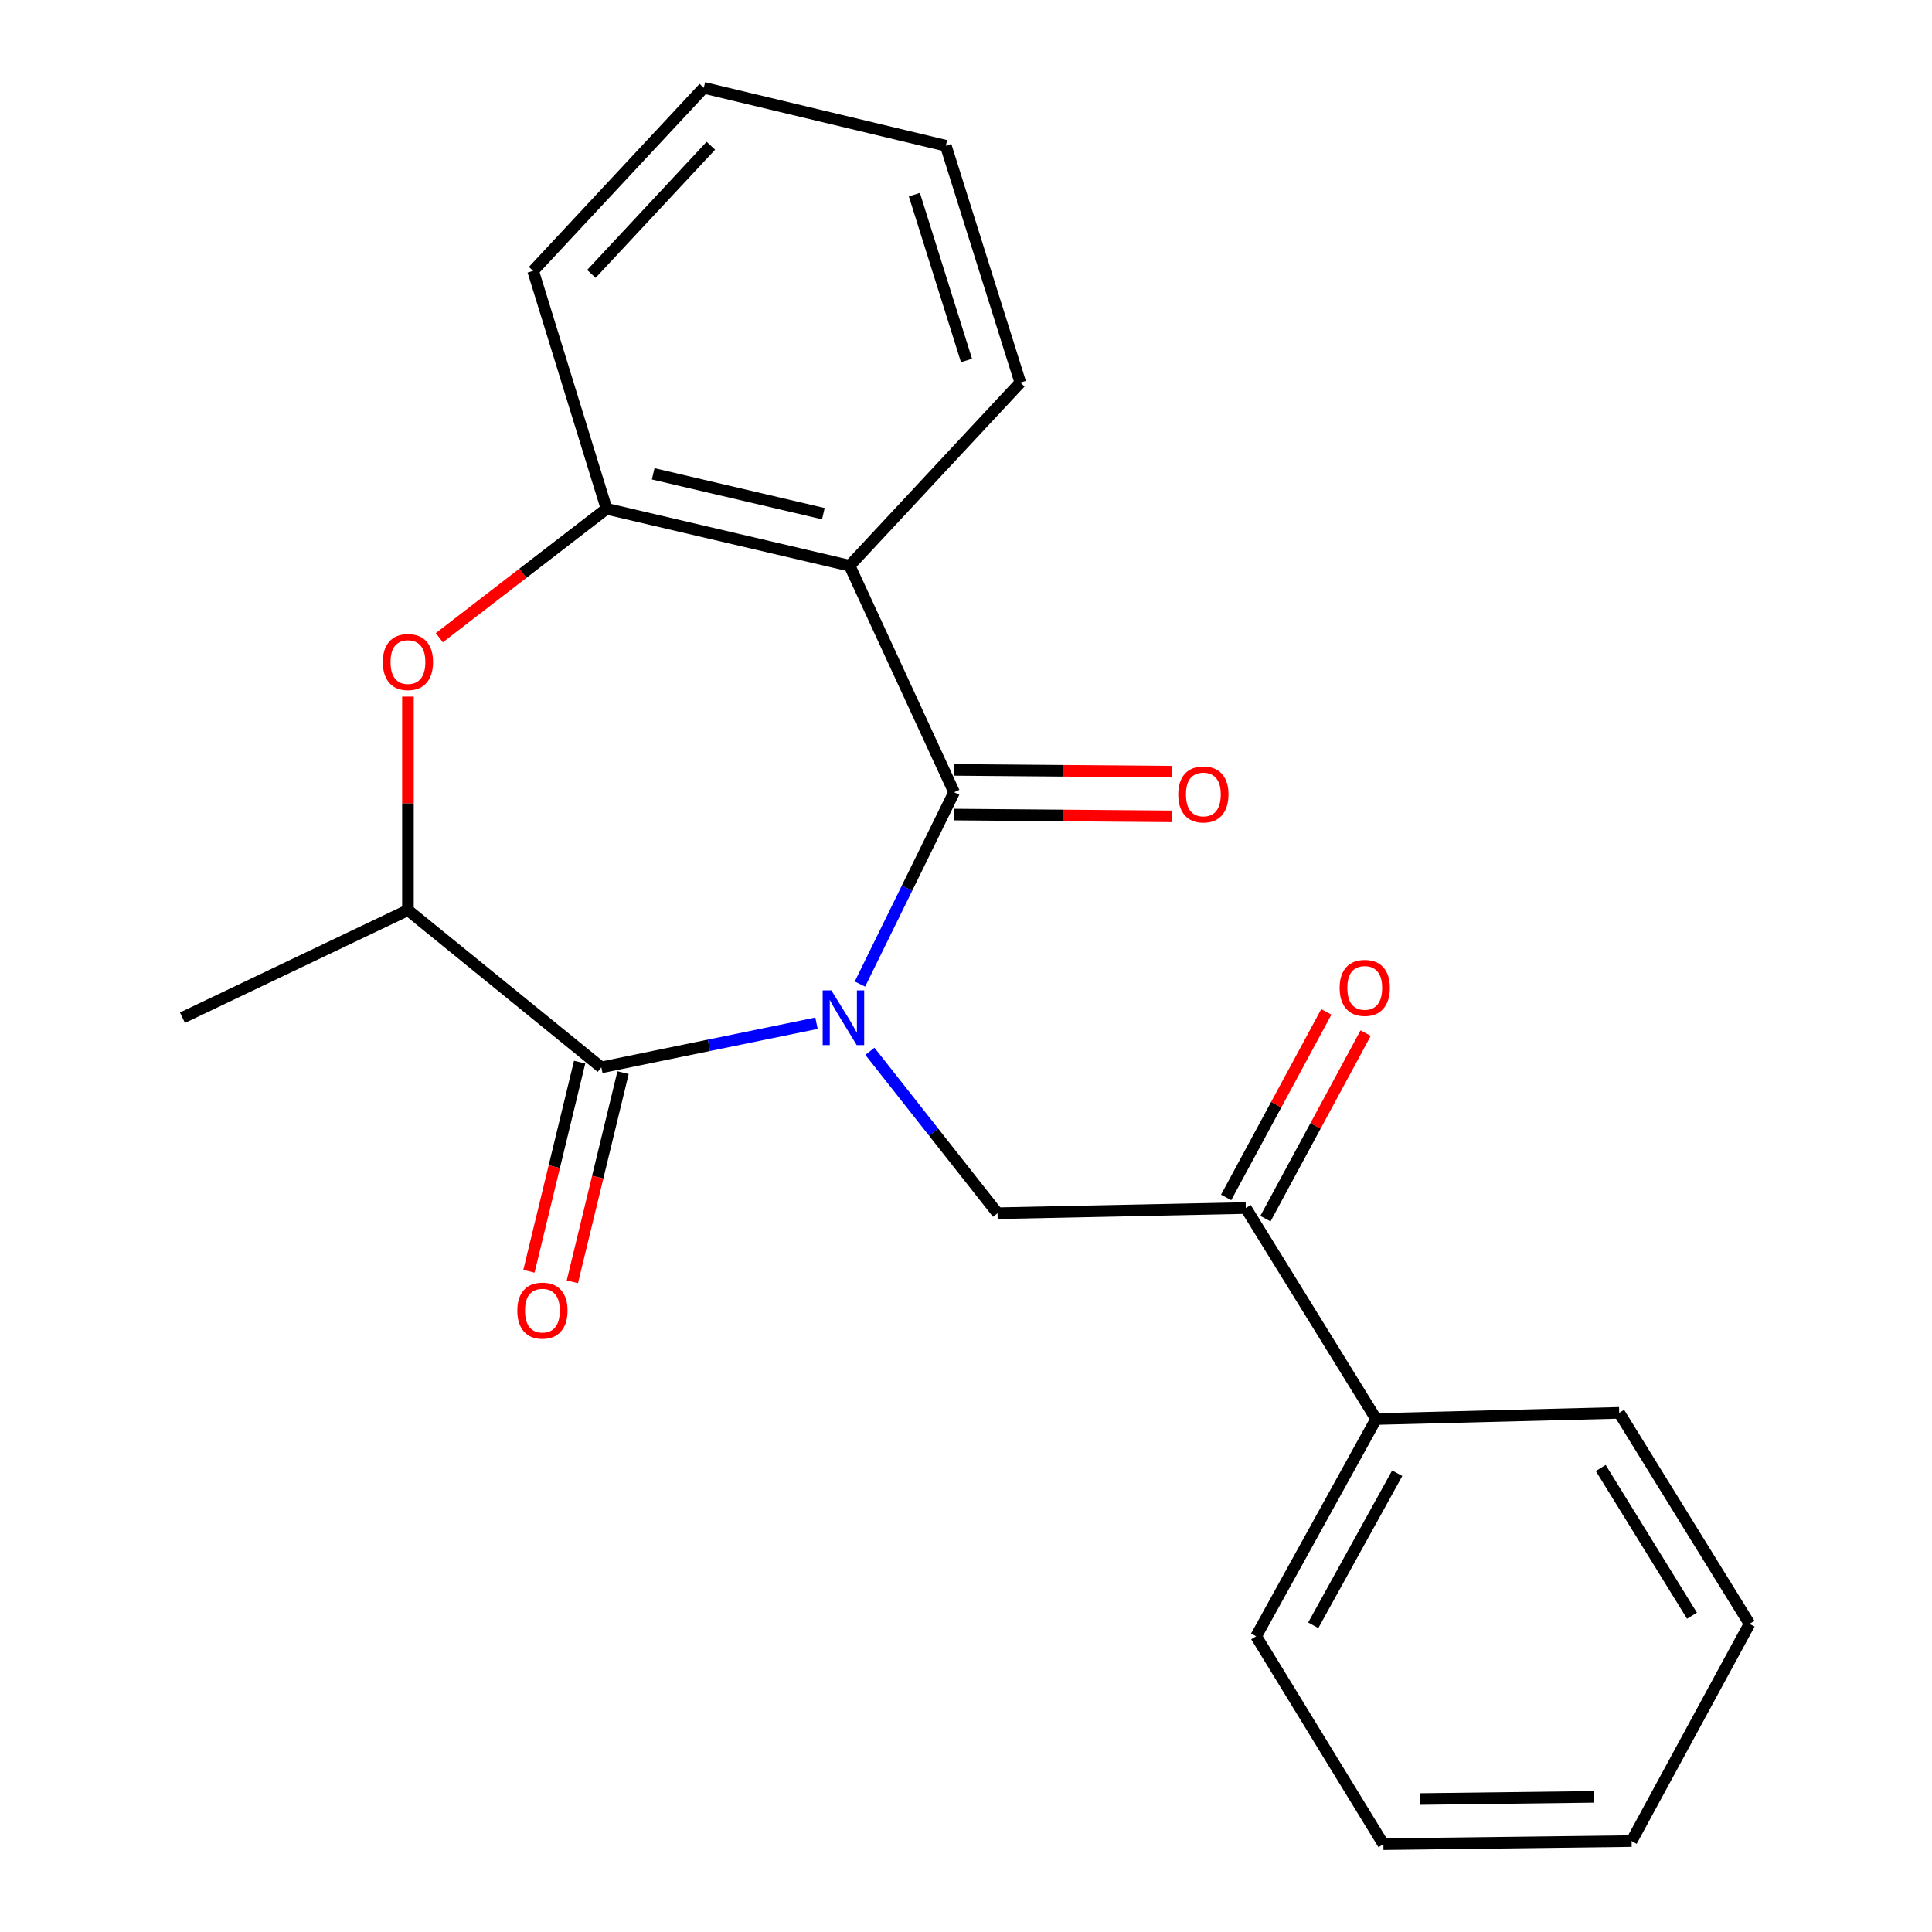<?xml version='1.0' encoding='iso-8859-1'?>
<svg version='1.1' baseProfile='full'
              xmlns='http://www.w3.org/2000/svg'
                      xmlns:rdkit='http://www.rdkit.org/xml'
                      xmlns:xlink='http://www.w3.org/1999/xlink'
                  xml:space='preserve'
width='1000px' height='1000px' viewBox='0 0 1000 1000'>
<!-- END OF HEADER -->
<rect style='opacity:1.0;fill:#FFFFFF;stroke:none' width='1000' height='1000' x='0' y='0'> </rect>
<path class='bond-0' d='M 445.105,509.351 L 469.475,459.703' style='fill:none;fill-rule:evenodd;stroke:#0000FF;stroke-width:6px;stroke-linecap:butt;stroke-linejoin:miter;stroke-opacity:1' />
<path class='bond-0' d='M 469.475,459.703 L 493.846,410.054' style='fill:none;fill-rule:evenodd;stroke:#000000;stroke-width:6px;stroke-linecap:butt;stroke-linejoin:miter;stroke-opacity:1' />
<path class='bond-1' d='M 422.621,529.621 L 366.939,541.045' style='fill:none;fill-rule:evenodd;stroke:#0000FF;stroke-width:6px;stroke-linecap:butt;stroke-linejoin:miter;stroke-opacity:1' />
<path class='bond-1' d='M 366.939,541.045 L 311.257,552.469' style='fill:none;fill-rule:evenodd;stroke:#000000;stroke-width:6px;stroke-linecap:butt;stroke-linejoin:miter;stroke-opacity:1' />
<path class='bond-3' d='M 450.26,544.143 L 483.294,586.052' style='fill:none;fill-rule:evenodd;stroke:#0000FF;stroke-width:6px;stroke-linecap:butt;stroke-linejoin:miter;stroke-opacity:1' />
<path class='bond-3' d='M 483.294,586.052 L 516.329,627.961' style='fill:none;fill-rule:evenodd;stroke:#000000;stroke-width:6px;stroke-linecap:butt;stroke-linejoin:miter;stroke-opacity:1' />
<path class='bond-2' d='M 493.846,410.054 L 439.771,292.808' style='fill:none;fill-rule:evenodd;stroke:#000000;stroke-width:6px;stroke-linecap:butt;stroke-linejoin:miter;stroke-opacity:1' />
<path class='bond-8' d='M 493.75,421.617 L 550.145,422.083' style='fill:none;fill-rule:evenodd;stroke:#000000;stroke-width:6px;stroke-linecap:butt;stroke-linejoin:miter;stroke-opacity:1' />
<path class='bond-8' d='M 550.145,422.083 L 606.54,422.549' style='fill:none;fill-rule:evenodd;stroke:#FF0000;stroke-width:6px;stroke-linecap:butt;stroke-linejoin:miter;stroke-opacity:1' />
<path class='bond-8' d='M 493.942,398.492 L 550.336,398.958' style='fill:none;fill-rule:evenodd;stroke:#000000;stroke-width:6px;stroke-linecap:butt;stroke-linejoin:miter;stroke-opacity:1' />
<path class='bond-8' d='M 550.336,398.958 L 606.731,399.424' style='fill:none;fill-rule:evenodd;stroke:#FF0000;stroke-width:6px;stroke-linecap:butt;stroke-linejoin:miter;stroke-opacity:1' />
<path class='bond-6' d='M 311.257,552.469 L 211.149,471.093' style='fill:none;fill-rule:evenodd;stroke:#000000;stroke-width:6px;stroke-linecap:butt;stroke-linejoin:miter;stroke-opacity:1' />
<path class='bond-9' d='M 300.02,549.745 L 286.898,603.875' style='fill:none;fill-rule:evenodd;stroke:#000000;stroke-width:6px;stroke-linecap:butt;stroke-linejoin:miter;stroke-opacity:1' />
<path class='bond-9' d='M 286.898,603.875 L 273.776,658.004' style='fill:none;fill-rule:evenodd;stroke:#FF0000;stroke-width:6px;stroke-linecap:butt;stroke-linejoin:miter;stroke-opacity:1' />
<path class='bond-9' d='M 322.494,555.193 L 309.372,609.323' style='fill:none;fill-rule:evenodd;stroke:#000000;stroke-width:6px;stroke-linecap:butt;stroke-linejoin:miter;stroke-opacity:1' />
<path class='bond-9' d='M 309.372,609.323 L 296.25,663.453' style='fill:none;fill-rule:evenodd;stroke:#FF0000;stroke-width:6px;stroke-linecap:butt;stroke-linejoin:miter;stroke-opacity:1' />
<path class='bond-5' d='M 439.771,292.808 L 313.942,263.349' style='fill:none;fill-rule:evenodd;stroke:#000000;stroke-width:6px;stroke-linecap:butt;stroke-linejoin:miter;stroke-opacity:1' />
<path class='bond-5' d='M 426.168,265.872 L 338.088,245.251' style='fill:none;fill-rule:evenodd;stroke:#000000;stroke-width:6px;stroke-linecap:butt;stroke-linejoin:miter;stroke-opacity:1' />
<path class='bond-12' d='M 439.771,292.808 L 528.11,198.032' style='fill:none;fill-rule:evenodd;stroke:#000000;stroke-width:6px;stroke-linecap:butt;stroke-linejoin:miter;stroke-opacity:1' />
<path class='bond-7' d='M 516.329,627.961 L 644.817,625.276' style='fill:none;fill-rule:evenodd;stroke:#000000;stroke-width:6px;stroke-linecap:butt;stroke-linejoin:miter;stroke-opacity:1' />
<path class='bond-4' d='M 211.149,360.565 L 211.149,415.829' style='fill:none;fill-rule:evenodd;stroke:#FF0000;stroke-width:6px;stroke-linecap:butt;stroke-linejoin:miter;stroke-opacity:1' />
<path class='bond-4' d='M 211.149,415.829 L 211.149,471.093' style='fill:none;fill-rule:evenodd;stroke:#000000;stroke-width:6px;stroke-linecap:butt;stroke-linejoin:miter;stroke-opacity:1' />
<path class='bond-22' d='M 227.394,330.069 L 270.668,296.709' style='fill:none;fill-rule:evenodd;stroke:#FF0000;stroke-width:6px;stroke-linecap:butt;stroke-linejoin:miter;stroke-opacity:1' />
<path class='bond-22' d='M 270.668,296.709 L 313.942,263.349' style='fill:none;fill-rule:evenodd;stroke:#000000;stroke-width:6px;stroke-linecap:butt;stroke-linejoin:miter;stroke-opacity:1' />
<path class='bond-13' d='M 313.942,263.349 L 275.939,140.205' style='fill:none;fill-rule:evenodd;stroke:#000000;stroke-width:6px;stroke-linecap:butt;stroke-linejoin:miter;stroke-opacity:1' />
<path class='bond-14' d='M 211.149,471.093 L 94.442,526.761' style='fill:none;fill-rule:evenodd;stroke:#000000;stroke-width:6px;stroke-linecap:butt;stroke-linejoin:miter;stroke-opacity:1' />
<path class='bond-10' d='M 654.991,630.77 L 680.921,582.753' style='fill:none;fill-rule:evenodd;stroke:#000000;stroke-width:6px;stroke-linecap:butt;stroke-linejoin:miter;stroke-opacity:1' />
<path class='bond-10' d='M 680.921,582.753 L 706.85,534.736' style='fill:none;fill-rule:evenodd;stroke:#FF0000;stroke-width:6px;stroke-linecap:butt;stroke-linejoin:miter;stroke-opacity:1' />
<path class='bond-10' d='M 634.643,619.782 L 660.572,571.765' style='fill:none;fill-rule:evenodd;stroke:#000000;stroke-width:6px;stroke-linecap:butt;stroke-linejoin:miter;stroke-opacity:1' />
<path class='bond-10' d='M 660.572,571.765 L 686.501,523.748' style='fill:none;fill-rule:evenodd;stroke:#FF0000;stroke-width:6px;stroke-linecap:butt;stroke-linejoin:miter;stroke-opacity:1' />
<path class='bond-11' d='M 644.817,625.276 L 712.28,734.493' style='fill:none;fill-rule:evenodd;stroke:#000000;stroke-width:6px;stroke-linecap:butt;stroke-linejoin:miter;stroke-opacity:1' />
<path class='bond-15' d='M 712.28,734.493 L 650.175,846.935' style='fill:none;fill-rule:evenodd;stroke:#000000;stroke-width:6px;stroke-linecap:butt;stroke-linejoin:miter;stroke-opacity:1' />
<path class='bond-15' d='M 723.207,762.54 L 679.733,841.249' style='fill:none;fill-rule:evenodd;stroke:#000000;stroke-width:6px;stroke-linecap:butt;stroke-linejoin:miter;stroke-opacity:1' />
<path class='bond-16' d='M 712.28,734.493 L 838.095,731.294' style='fill:none;fill-rule:evenodd;stroke:#000000;stroke-width:6px;stroke-linecap:butt;stroke-linejoin:miter;stroke-opacity:1' />
<path class='bond-17' d='M 528.11,198.032 L 489.555,75.428' style='fill:none;fill-rule:evenodd;stroke:#000000;stroke-width:6px;stroke-linecap:butt;stroke-linejoin:miter;stroke-opacity:1' />
<path class='bond-17' d='M 500.267,186.579 L 473.278,100.756' style='fill:none;fill-rule:evenodd;stroke:#000000;stroke-width:6px;stroke-linecap:butt;stroke-linejoin:miter;stroke-opacity:1' />
<path class='bond-23' d='M 275.939,140.205 L 364.279,45.455' style='fill:none;fill-rule:evenodd;stroke:#000000;stroke-width:6px;stroke-linecap:butt;stroke-linejoin:miter;stroke-opacity:1' />
<path class='bond-23' d='M 306.105,141.762 L 367.942,75.437' style='fill:none;fill-rule:evenodd;stroke:#000000;stroke-width:6px;stroke-linecap:butt;stroke-linejoin:miter;stroke-opacity:1' />
<path class='bond-20' d='M 650.175,846.935 L 716.044,954.545' style='fill:none;fill-rule:evenodd;stroke:#000000;stroke-width:6px;stroke-linecap:butt;stroke-linejoin:miter;stroke-opacity:1' />
<path class='bond-19' d='M 838.095,731.294 L 905.558,840.511' style='fill:none;fill-rule:evenodd;stroke:#000000;stroke-width:6px;stroke-linecap:butt;stroke-linejoin:miter;stroke-opacity:1' />
<path class='bond-19' d='M 828.54,759.829 L 875.764,836.281' style='fill:none;fill-rule:evenodd;stroke:#000000;stroke-width:6px;stroke-linecap:butt;stroke-linejoin:miter;stroke-opacity:1' />
<path class='bond-18' d='M 489.555,75.428 L 364.279,45.455' style='fill:none;fill-rule:evenodd;stroke:#000000;stroke-width:6px;stroke-linecap:butt;stroke-linejoin:miter;stroke-opacity:1' />
<path class='bond-21' d='M 905.558,840.511 L 844.519,952.94' style='fill:none;fill-rule:evenodd;stroke:#000000;stroke-width:6px;stroke-linecap:butt;stroke-linejoin:miter;stroke-opacity:1' />
<path class='bond-24' d='M 716.044,954.545 L 844.519,952.94' style='fill:none;fill-rule:evenodd;stroke:#000000;stroke-width:6px;stroke-linecap:butt;stroke-linejoin:miter;stroke-opacity:1' />
<path class='bond-24' d='M 735.026,931.181 L 824.959,930.057' style='fill:none;fill-rule:evenodd;stroke:#000000;stroke-width:6px;stroke-linecap:butt;stroke-linejoin:miter;stroke-opacity:1' />
<path  class='atom-0' d='M 430.299 512.601
L 439.579 527.601
Q 440.499 529.081, 441.979 531.761
Q 443.459 534.441, 443.539 534.601
L 443.539 512.601
L 447.299 512.601
L 447.299 540.921
L 443.419 540.921
L 433.459 524.521
Q 432.299 522.601, 431.059 520.401
Q 429.859 518.201, 429.499 517.521
L 429.499 540.921
L 425.819 540.921
L 425.819 512.601
L 430.299 512.601
' fill='#0000FF'/>
<path  class='atom-5' d='M 198.149 342.672
Q 198.149 335.872, 201.509 332.072
Q 204.869 328.272, 211.149 328.272
Q 217.429 328.272, 220.789 332.072
Q 224.149 335.872, 224.149 342.672
Q 224.149 349.552, 220.749 353.472
Q 217.349 357.352, 211.149 357.352
Q 204.909 357.352, 201.509 353.472
Q 198.149 349.592, 198.149 342.672
M 211.149 354.152
Q 215.469 354.152, 217.789 351.272
Q 220.149 348.352, 220.149 342.672
Q 220.149 337.112, 217.789 334.312
Q 215.469 331.472, 211.149 331.472
Q 206.829 331.472, 204.469 334.272
Q 202.149 337.072, 202.149 342.672
Q 202.149 348.392, 204.469 351.272
Q 206.829 354.152, 211.149 354.152
' fill='#FF0000'/>
<path  class='atom-9' d='M 609.861 411.201
Q 609.861 404.401, 613.221 400.601
Q 616.581 396.801, 622.861 396.801
Q 629.141 396.801, 632.501 400.601
Q 635.861 404.401, 635.861 411.201
Q 635.861 418.081, 632.461 422.001
Q 629.061 425.881, 622.861 425.881
Q 616.621 425.881, 613.221 422.001
Q 609.861 418.121, 609.861 411.201
M 622.861 422.681
Q 627.181 422.681, 629.501 419.801
Q 631.861 416.881, 631.861 411.201
Q 631.861 405.641, 629.501 402.841
Q 627.181 400.001, 622.861 400.001
Q 618.541 400.001, 616.181 402.801
Q 613.861 405.601, 613.861 411.201
Q 613.861 416.921, 616.181 419.801
Q 618.541 422.681, 622.861 422.681
' fill='#FF0000'/>
<path  class='atom-10' d='M 267.757 678.365
Q 267.757 671.565, 271.117 667.765
Q 274.477 663.965, 280.757 663.965
Q 287.037 663.965, 290.397 667.765
Q 293.757 671.565, 293.757 678.365
Q 293.757 685.245, 290.357 689.165
Q 286.957 693.045, 280.757 693.045
Q 274.517 693.045, 271.117 689.165
Q 267.757 685.285, 267.757 678.365
M 280.757 689.845
Q 285.077 689.845, 287.397 686.965
Q 289.757 684.045, 289.757 678.365
Q 289.757 672.805, 287.397 670.005
Q 285.077 667.165, 280.757 667.165
Q 276.437 667.165, 274.077 669.965
Q 271.757 672.765, 271.757 678.365
Q 271.757 684.085, 274.077 686.965
Q 276.437 689.845, 280.757 689.845
' fill='#FF0000'/>
<path  class='atom-11' d='M 693.395 511.322
Q 693.395 504.522, 696.755 500.722
Q 700.115 496.922, 706.395 496.922
Q 712.675 496.922, 716.035 500.722
Q 719.395 504.522, 719.395 511.322
Q 719.395 518.202, 715.995 522.122
Q 712.595 526.002, 706.395 526.002
Q 700.155 526.002, 696.755 522.122
Q 693.395 518.242, 693.395 511.322
M 706.395 522.802
Q 710.715 522.802, 713.035 519.922
Q 715.395 517.002, 715.395 511.322
Q 715.395 505.762, 713.035 502.962
Q 710.715 500.122, 706.395 500.122
Q 702.075 500.122, 699.715 502.922
Q 697.395 505.722, 697.395 511.322
Q 697.395 517.042, 699.715 519.922
Q 702.075 522.802, 706.395 522.802
' fill='#FF0000'/>
</svg>
